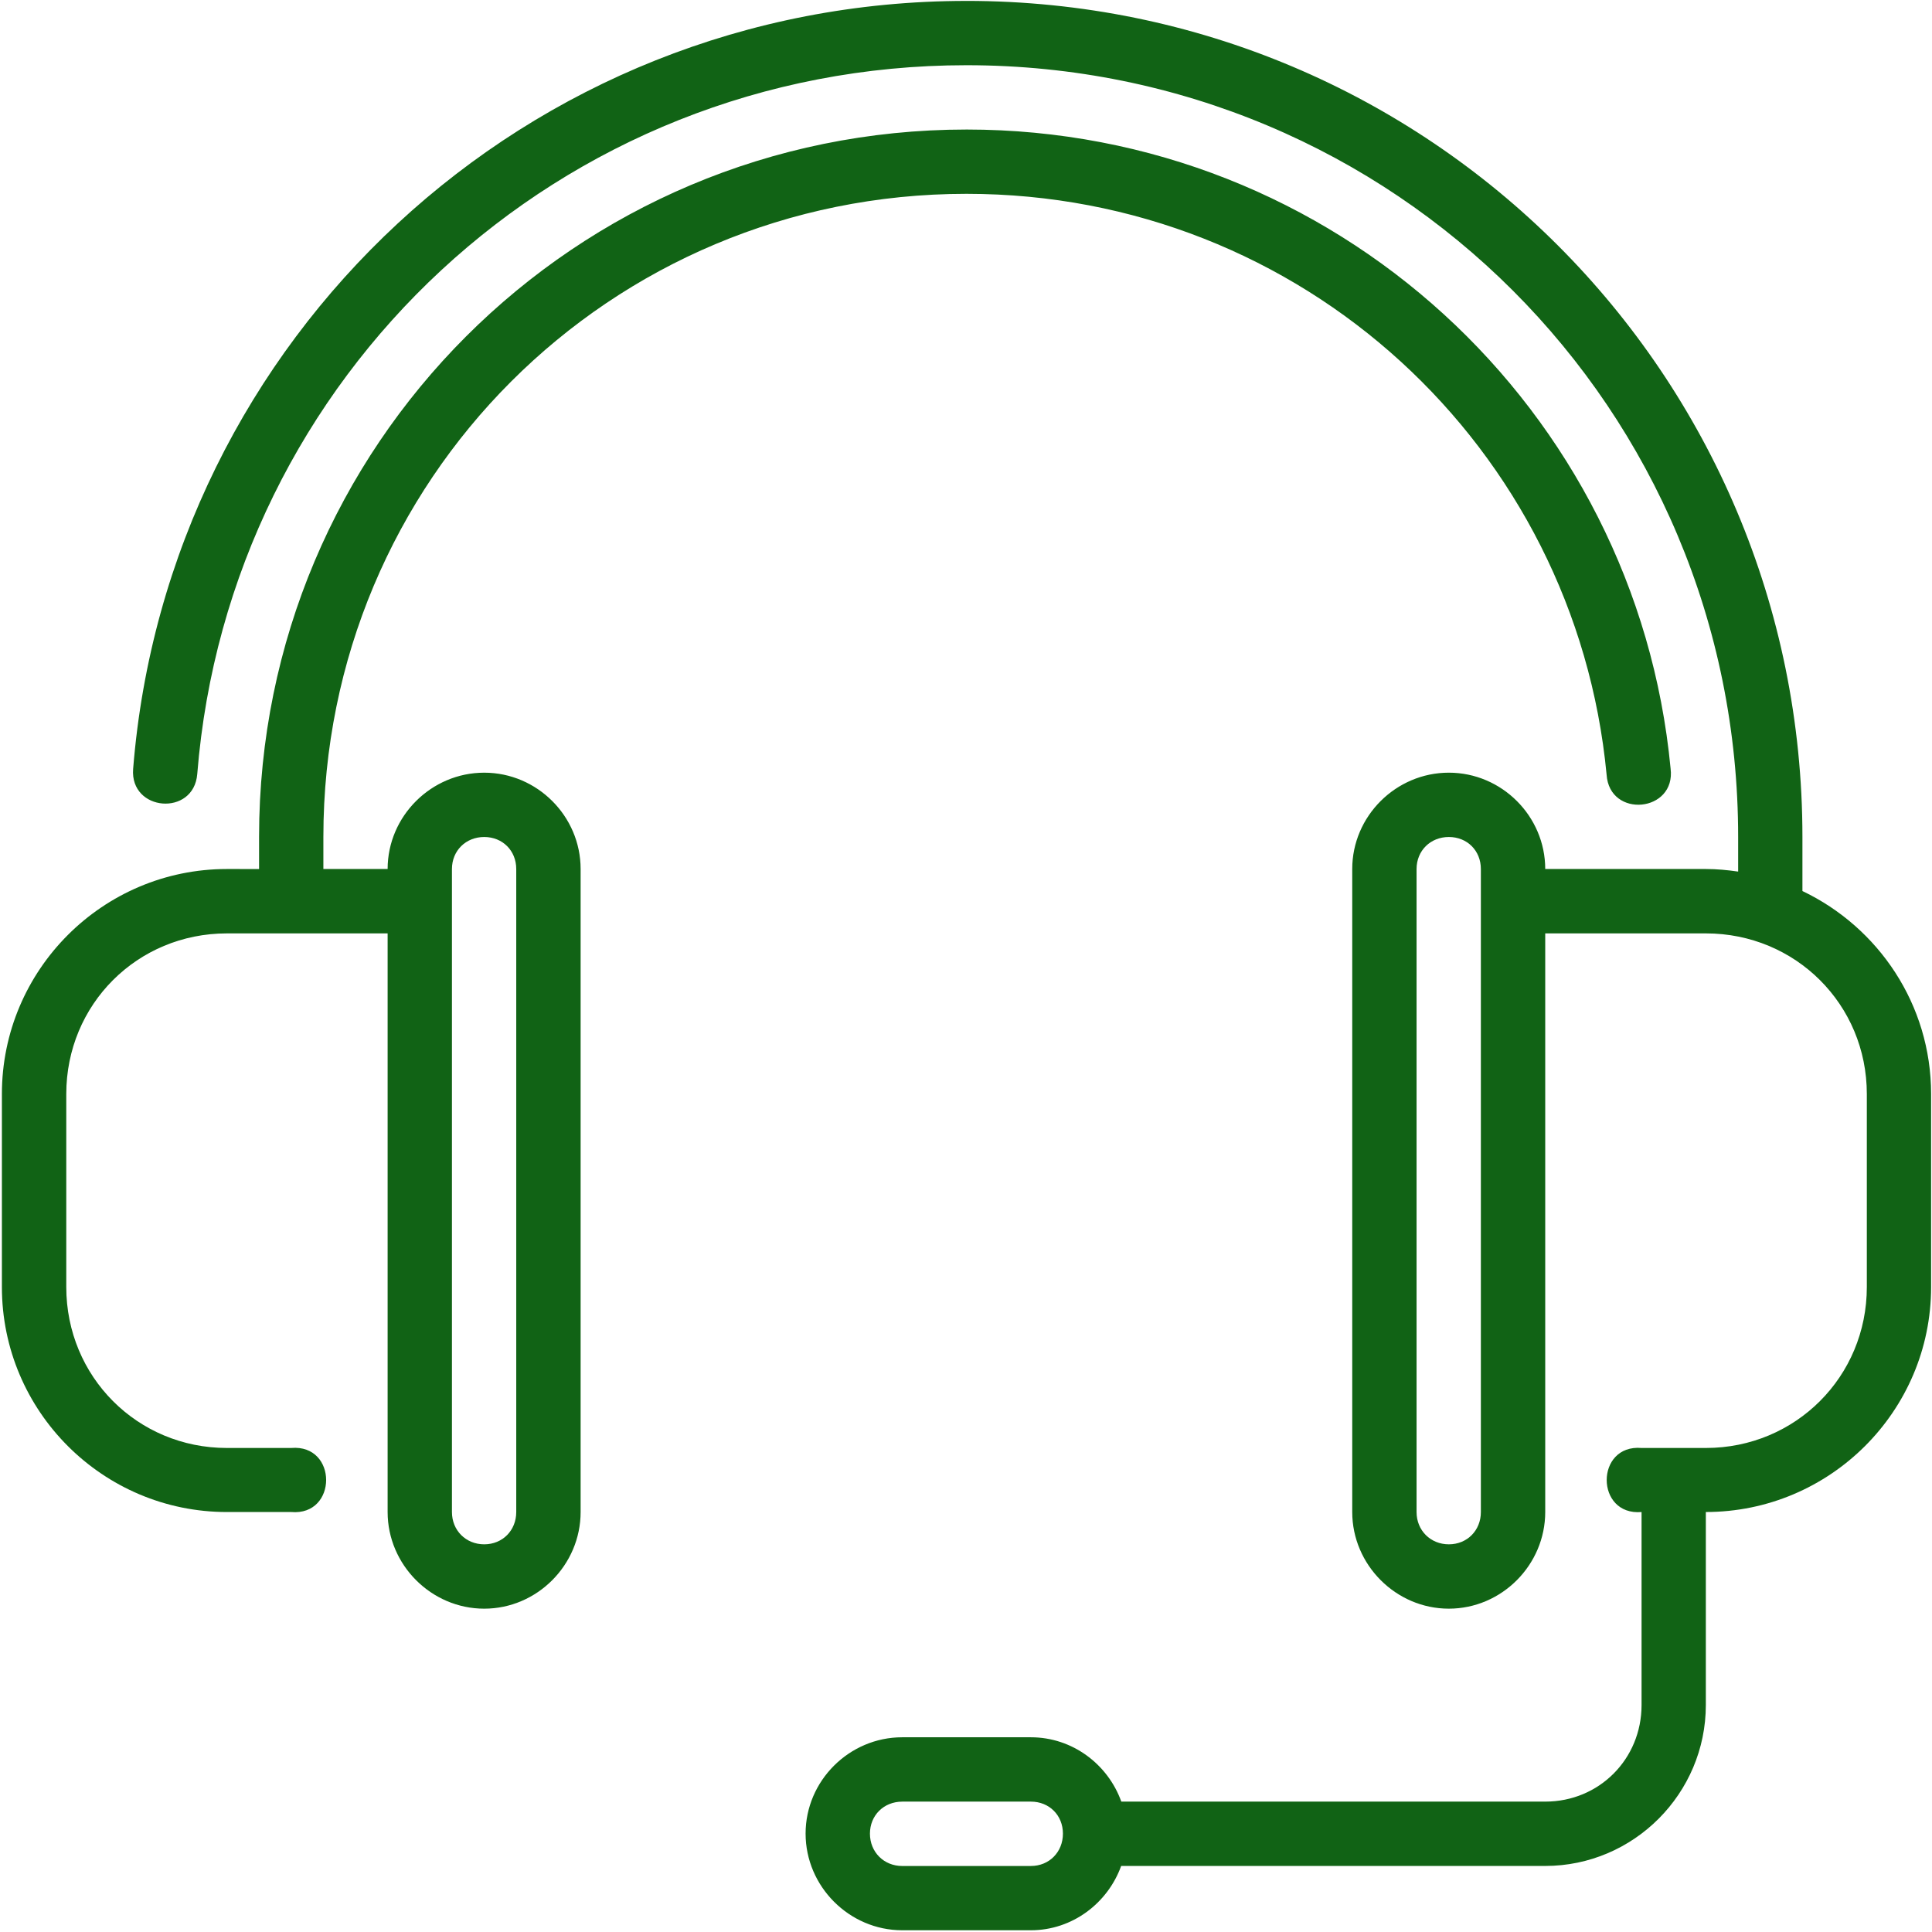 <?xml version="1.0" encoding="UTF-8"?> <svg xmlns="http://www.w3.org/2000/svg" width="701" height="701" viewBox="0 0 701 701" fill="none"> <path d="M350.667 0.334C191.133 0.334 60.8 122.667 48.307 278.987C47.078 294.498 70.337 296.342 71.572 280.836C83.108 136.369 203.025 23.663 350.665 23.663C505.985 23.663 630.665 148.34 630.665 303.663V316.241C626.837 315.689 622.931 315.308 618.952 315.308H560.665C560.665 296.12 544.878 280.355 525.686 280.355C506.498 280.355 490.64 296.12 490.64 315.308V548.615C490.64 567.803 506.5 583.683 525.686 583.683C544.873 583.683 560.665 567.803 560.665 548.615V338.668H618.952C651.473 338.668 677.353 364.439 677.353 396.955V466.976C677.353 499.498 651.468 525.378 618.952 525.378H595.618C578.754 523.956 578.754 550.044 595.618 548.623V618.644C595.618 638.238 580.254 653.691 560.665 653.691L406.852 653.686C402.003 640.17 389.138 630.347 374.04 630.347H327.346C308.158 630.347 292.3 646.112 292.3 665.3C292.3 684.488 308.16 700.369 327.346 700.369H374.034C389.097 700.369 401.925 690.525 406.8 677.035H560.653C592.768 677.035 618.94 650.748 618.94 618.634V548.612C663.981 548.612 700.674 512.008 700.674 466.967V396.946C700.674 364.451 681.538 336.435 653.986 323.3V303.66C653.986 135.82 518.493 0.327 350.653 0.327L350.667 0.334ZM350.667 47C208.68 47 94 161.678 94 303.667V315.313L82.333 315.308C37.292 315.308 0.688 351.912 0.688 396.953V466.974C0.688 512.016 37.292 548.62 82.333 548.62H105.688C122.552 550.041 122.552 523.953 105.688 525.374L82.333 525.379C49.812 525.379 24.047 499.494 24.047 466.978V396.957C24.047 364.435 49.817 338.67 82.333 338.67H140.645V548.617C140.645 567.805 156.505 583.685 175.692 583.685C194.879 583.685 210.671 567.805 210.671 548.617V315.31C210.671 296.122 194.884 280.357 175.692 280.357C156.504 280.357 140.645 296.122 140.645 315.31L117.333 315.305V303.659C117.333 174.19 221.197 70.326 350.667 70.326C472.505 70.326 571.64 162.388 582.933 281.059C583.959 297.075 608.168 294.767 606.152 278.851C593.746 148.465 484.292 46.997 350.672 46.997L350.667 47ZM175.693 303.694C182.36 303.694 187.313 308.652 187.313 315.313V548.62C187.313 555.287 182.355 560.334 175.693 560.334C169.027 560.334 163.98 555.287 163.98 548.62V315.313C163.98 308.647 169.027 303.694 175.693 303.694V303.694ZM525.693 303.694C532.36 303.694 537.313 308.652 537.313 315.313V548.62C537.313 555.287 532.355 560.334 525.693 560.334C519.027 560.334 513.98 555.287 513.98 548.62V315.313C513.98 308.647 519.027 303.694 525.693 303.694V303.694ZM327.36 653.694H374.048C380.715 653.694 385.668 658.652 385.668 665.313C385.668 671.98 380.709 677.048 374.048 677.048L327.36 677.053C320.693 677.053 315.646 671.985 315.646 665.319C315.646 658.652 320.693 653.699 327.36 653.699V653.694Z" fill="#116315"></path> </svg> 